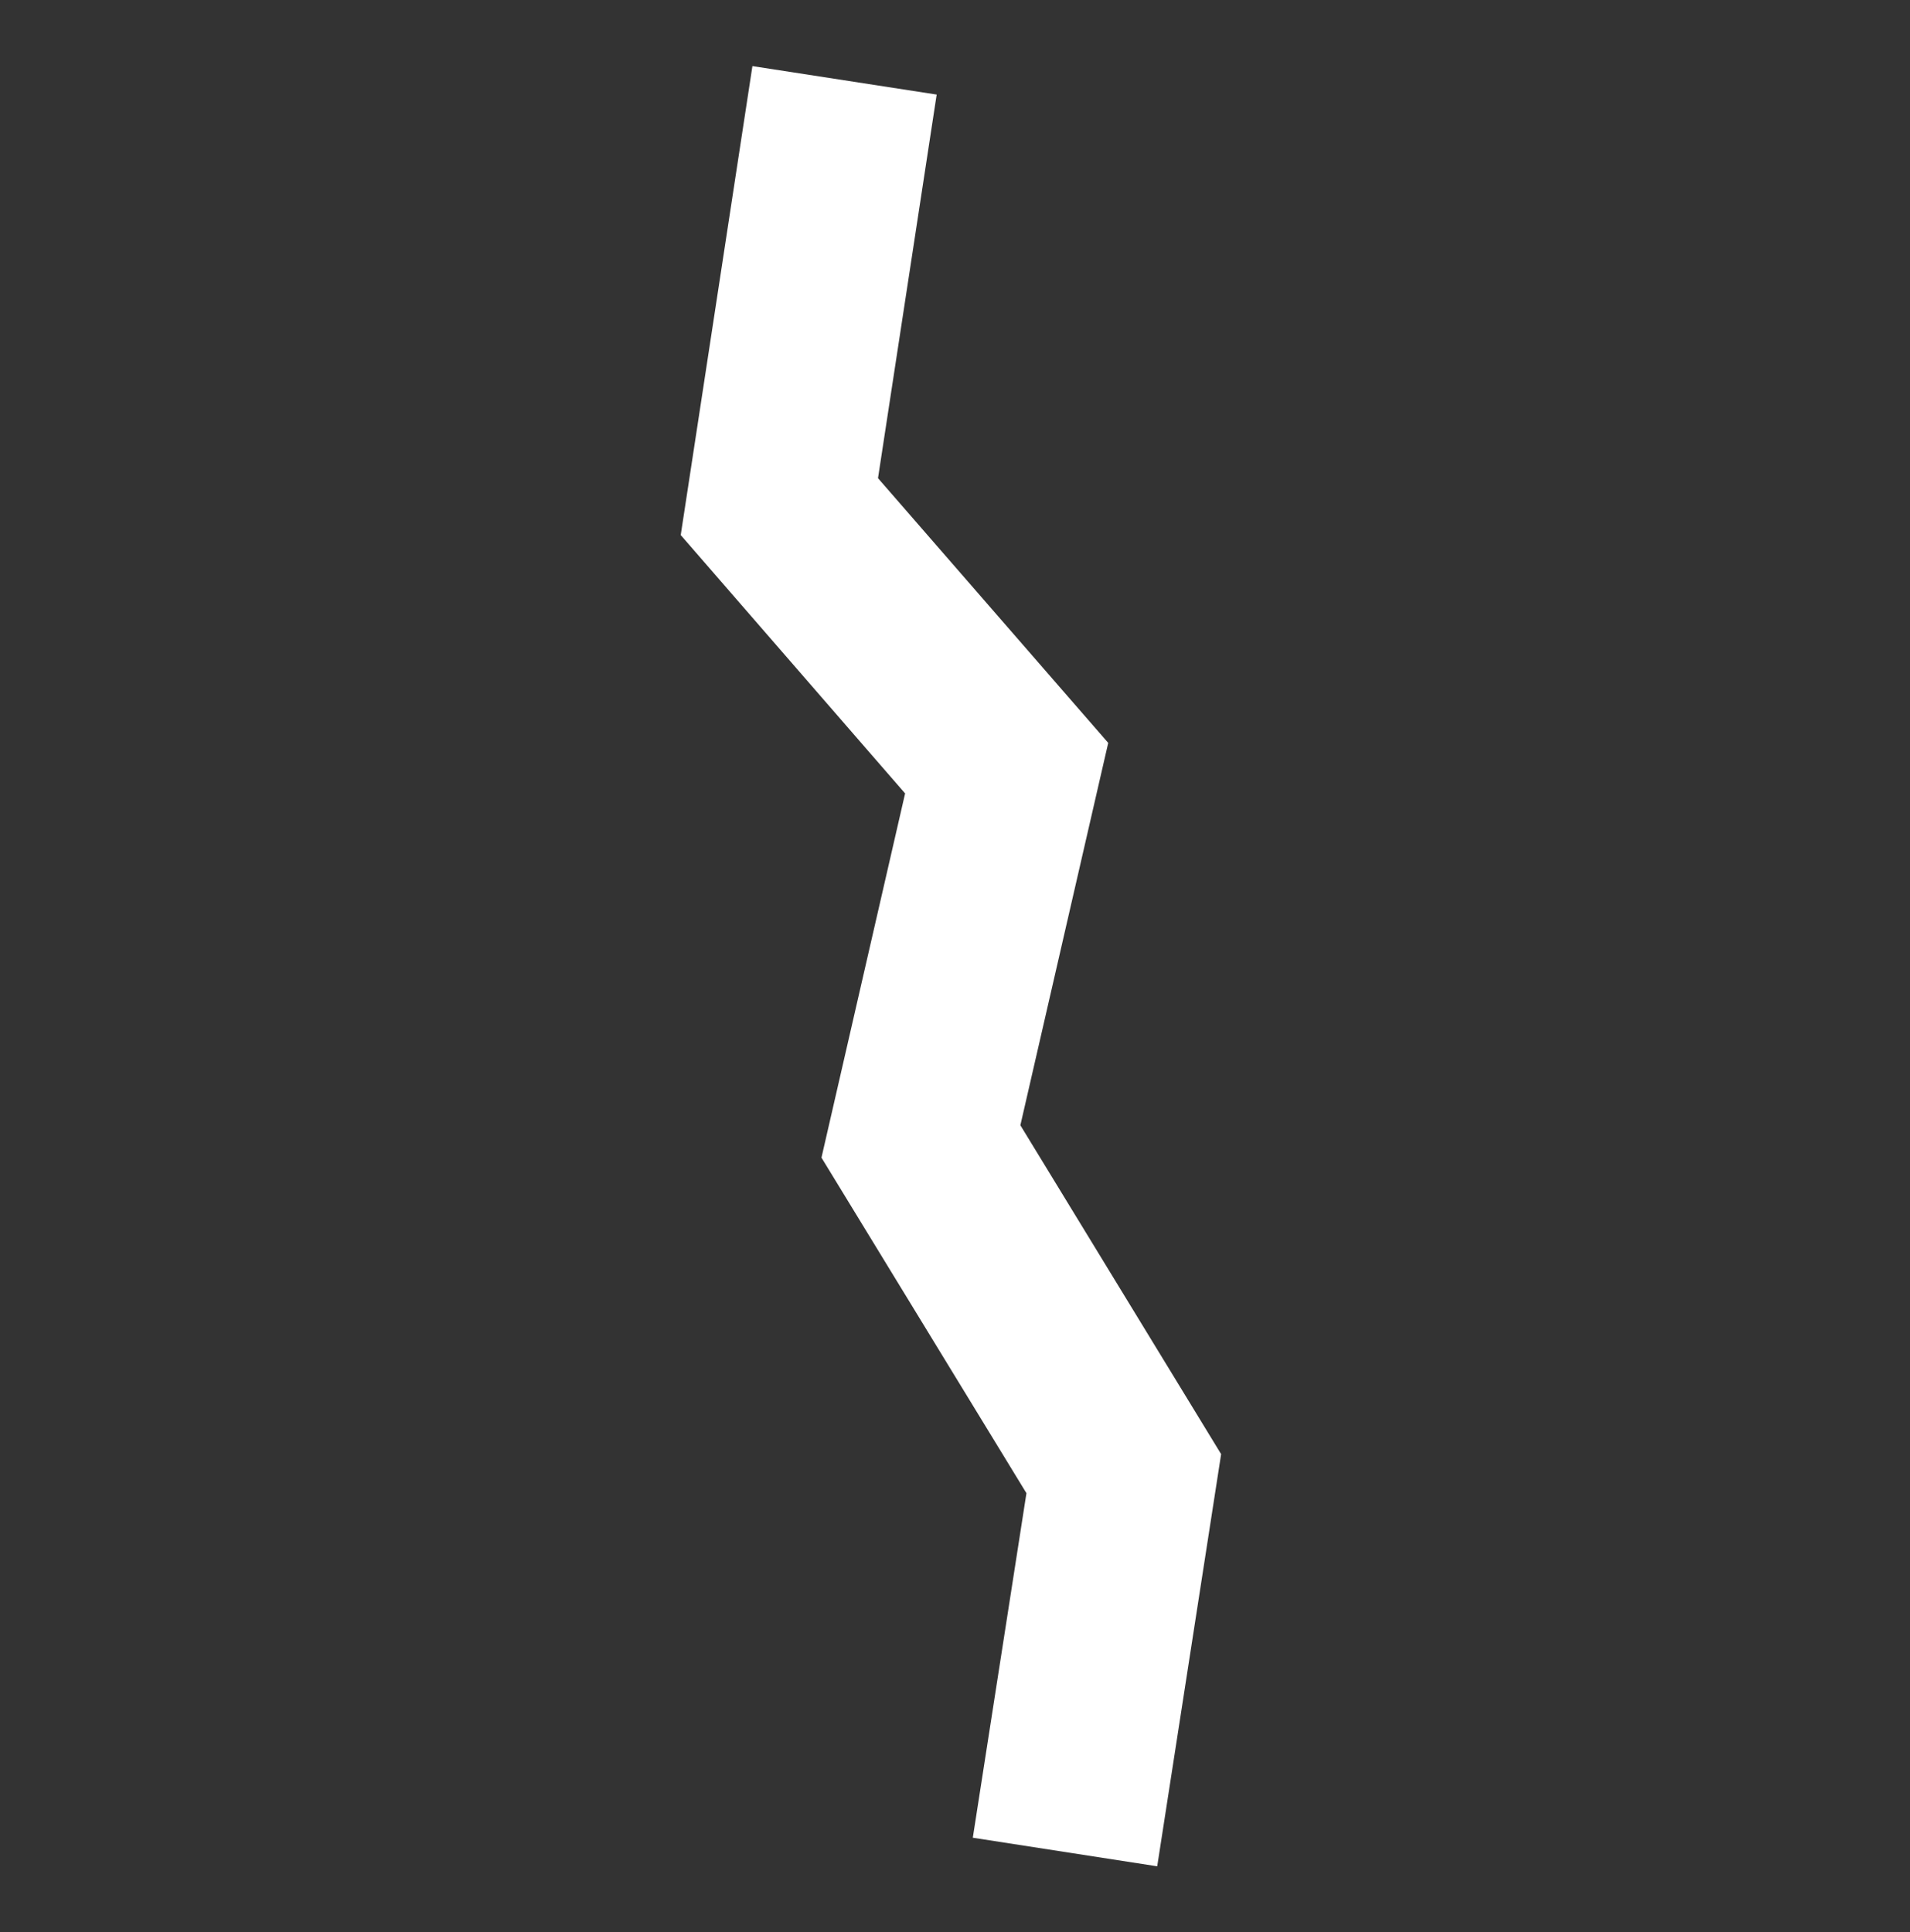 <svg xmlns="http://www.w3.org/2000/svg" width="30.709" height="31.069" viewBox="0 0 30.709 31.069"><rect x="0" y="0" width="30.709" height="31.069" fill="#333333" stroke="none"/><path d="M-3.323,20.228-4.6,17.516l5.641-2.667L2.5,9.4,8.387,7.133,10.966,1.5l6.069-2.854,1.277,2.715L13.237,3.744l-2.63,5.749L5,11.653,3.573,16.967Z" transform="translate(27.009 15.129) rotate(124)" fill="#fff"/></svg>
